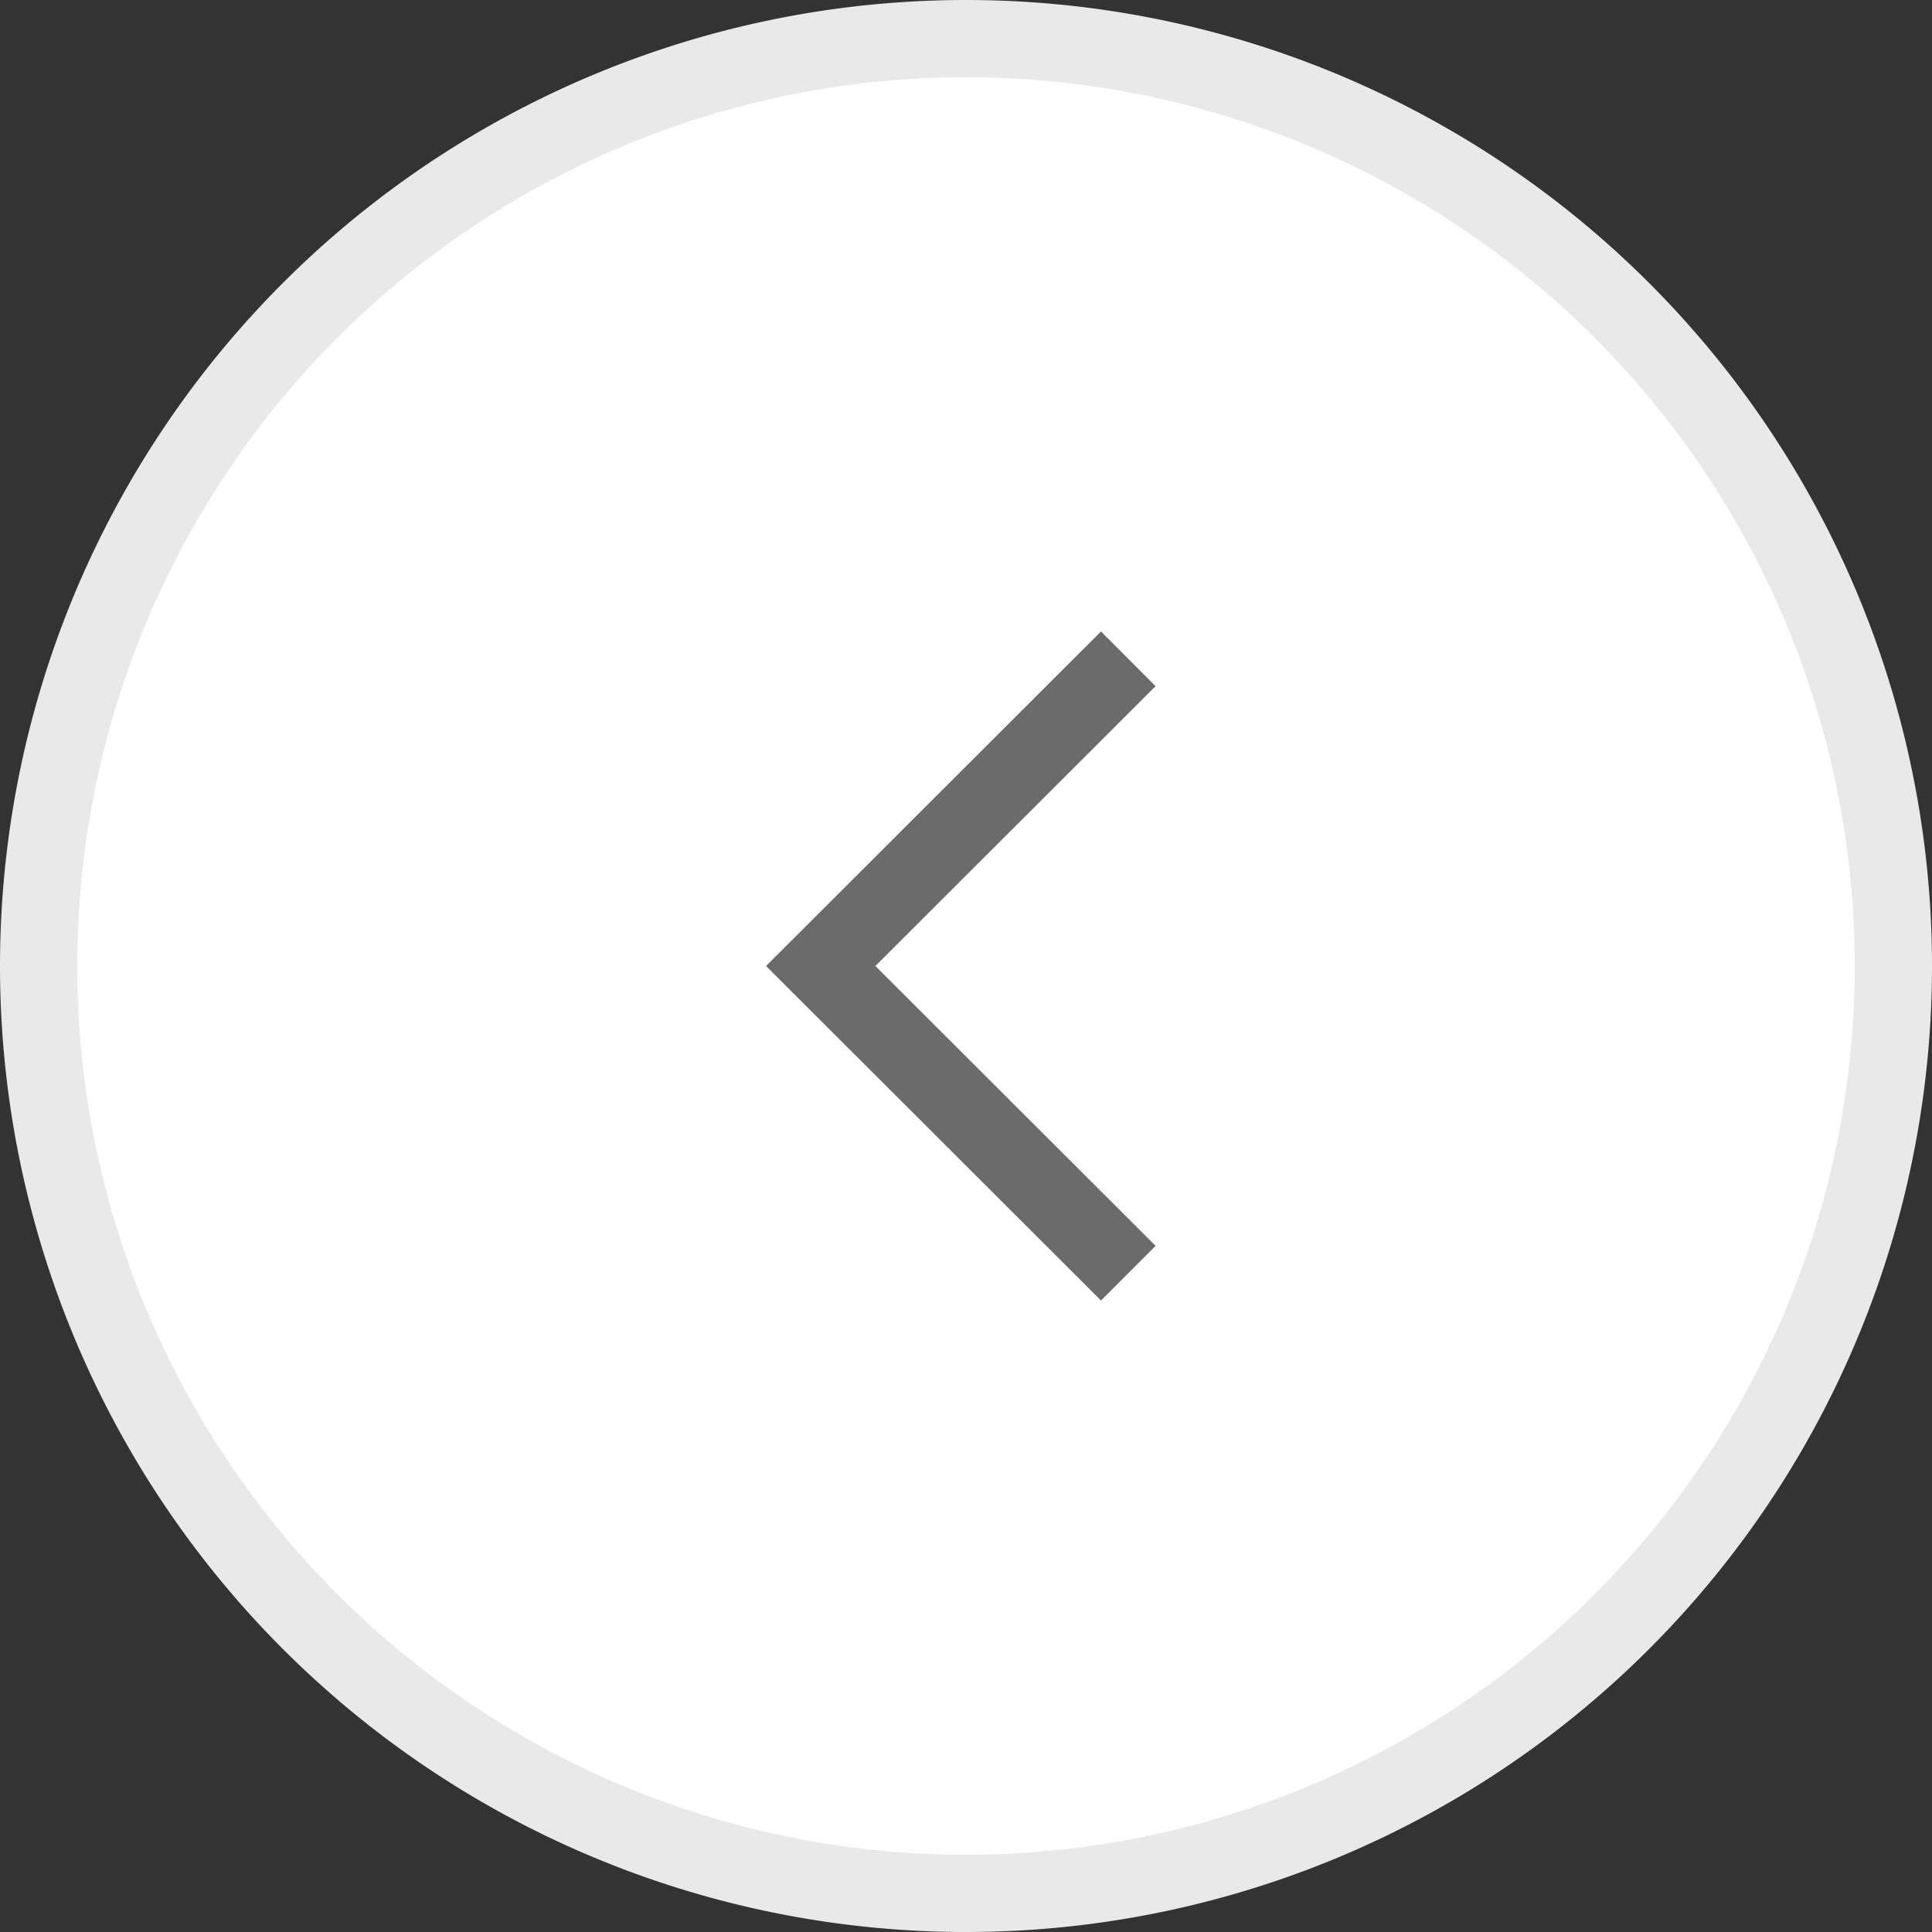 <svg id="图层_1" data-name="图层 1" xmlns="http://www.w3.org/2000/svg" viewBox="0 0 50 50"><rect x="0" y="0" width="50" height="50" fill="#333333" stroke="none"/><defs><style>.cls-1{fill:#fff;}.cls-2{fill:#e9e9e9;}.cls-3{fill:#2385ed;opacity:0;}.cls-4{fill:none;stroke:#6b6b6b;stroke-miterlimit:10;stroke-width:2px;}</style></defs><circle class="cls-1" cx="25" cy="25" r="24"/><path class="cls-2" d="M276.12,102.45a23,23,0,1,1-23,23,23,23,0,0,1,23-23m0-2h0a25,25,0,0,0-25,25h0a25,25,0,0,0,25,25h0a25,25,0,0,0,25-25h0a25,25,0,0,0-25-25Z" transform="translate(-251.12 -100.45)"/><rect class="cls-3" x="267.12" y="116.45" width="18" height="18" transform="translate(150.45 -251.12) rotate(90)"/><polyline class="cls-4" points="29.2 17.05 21.24 25 29.2 32.95"/></svg>